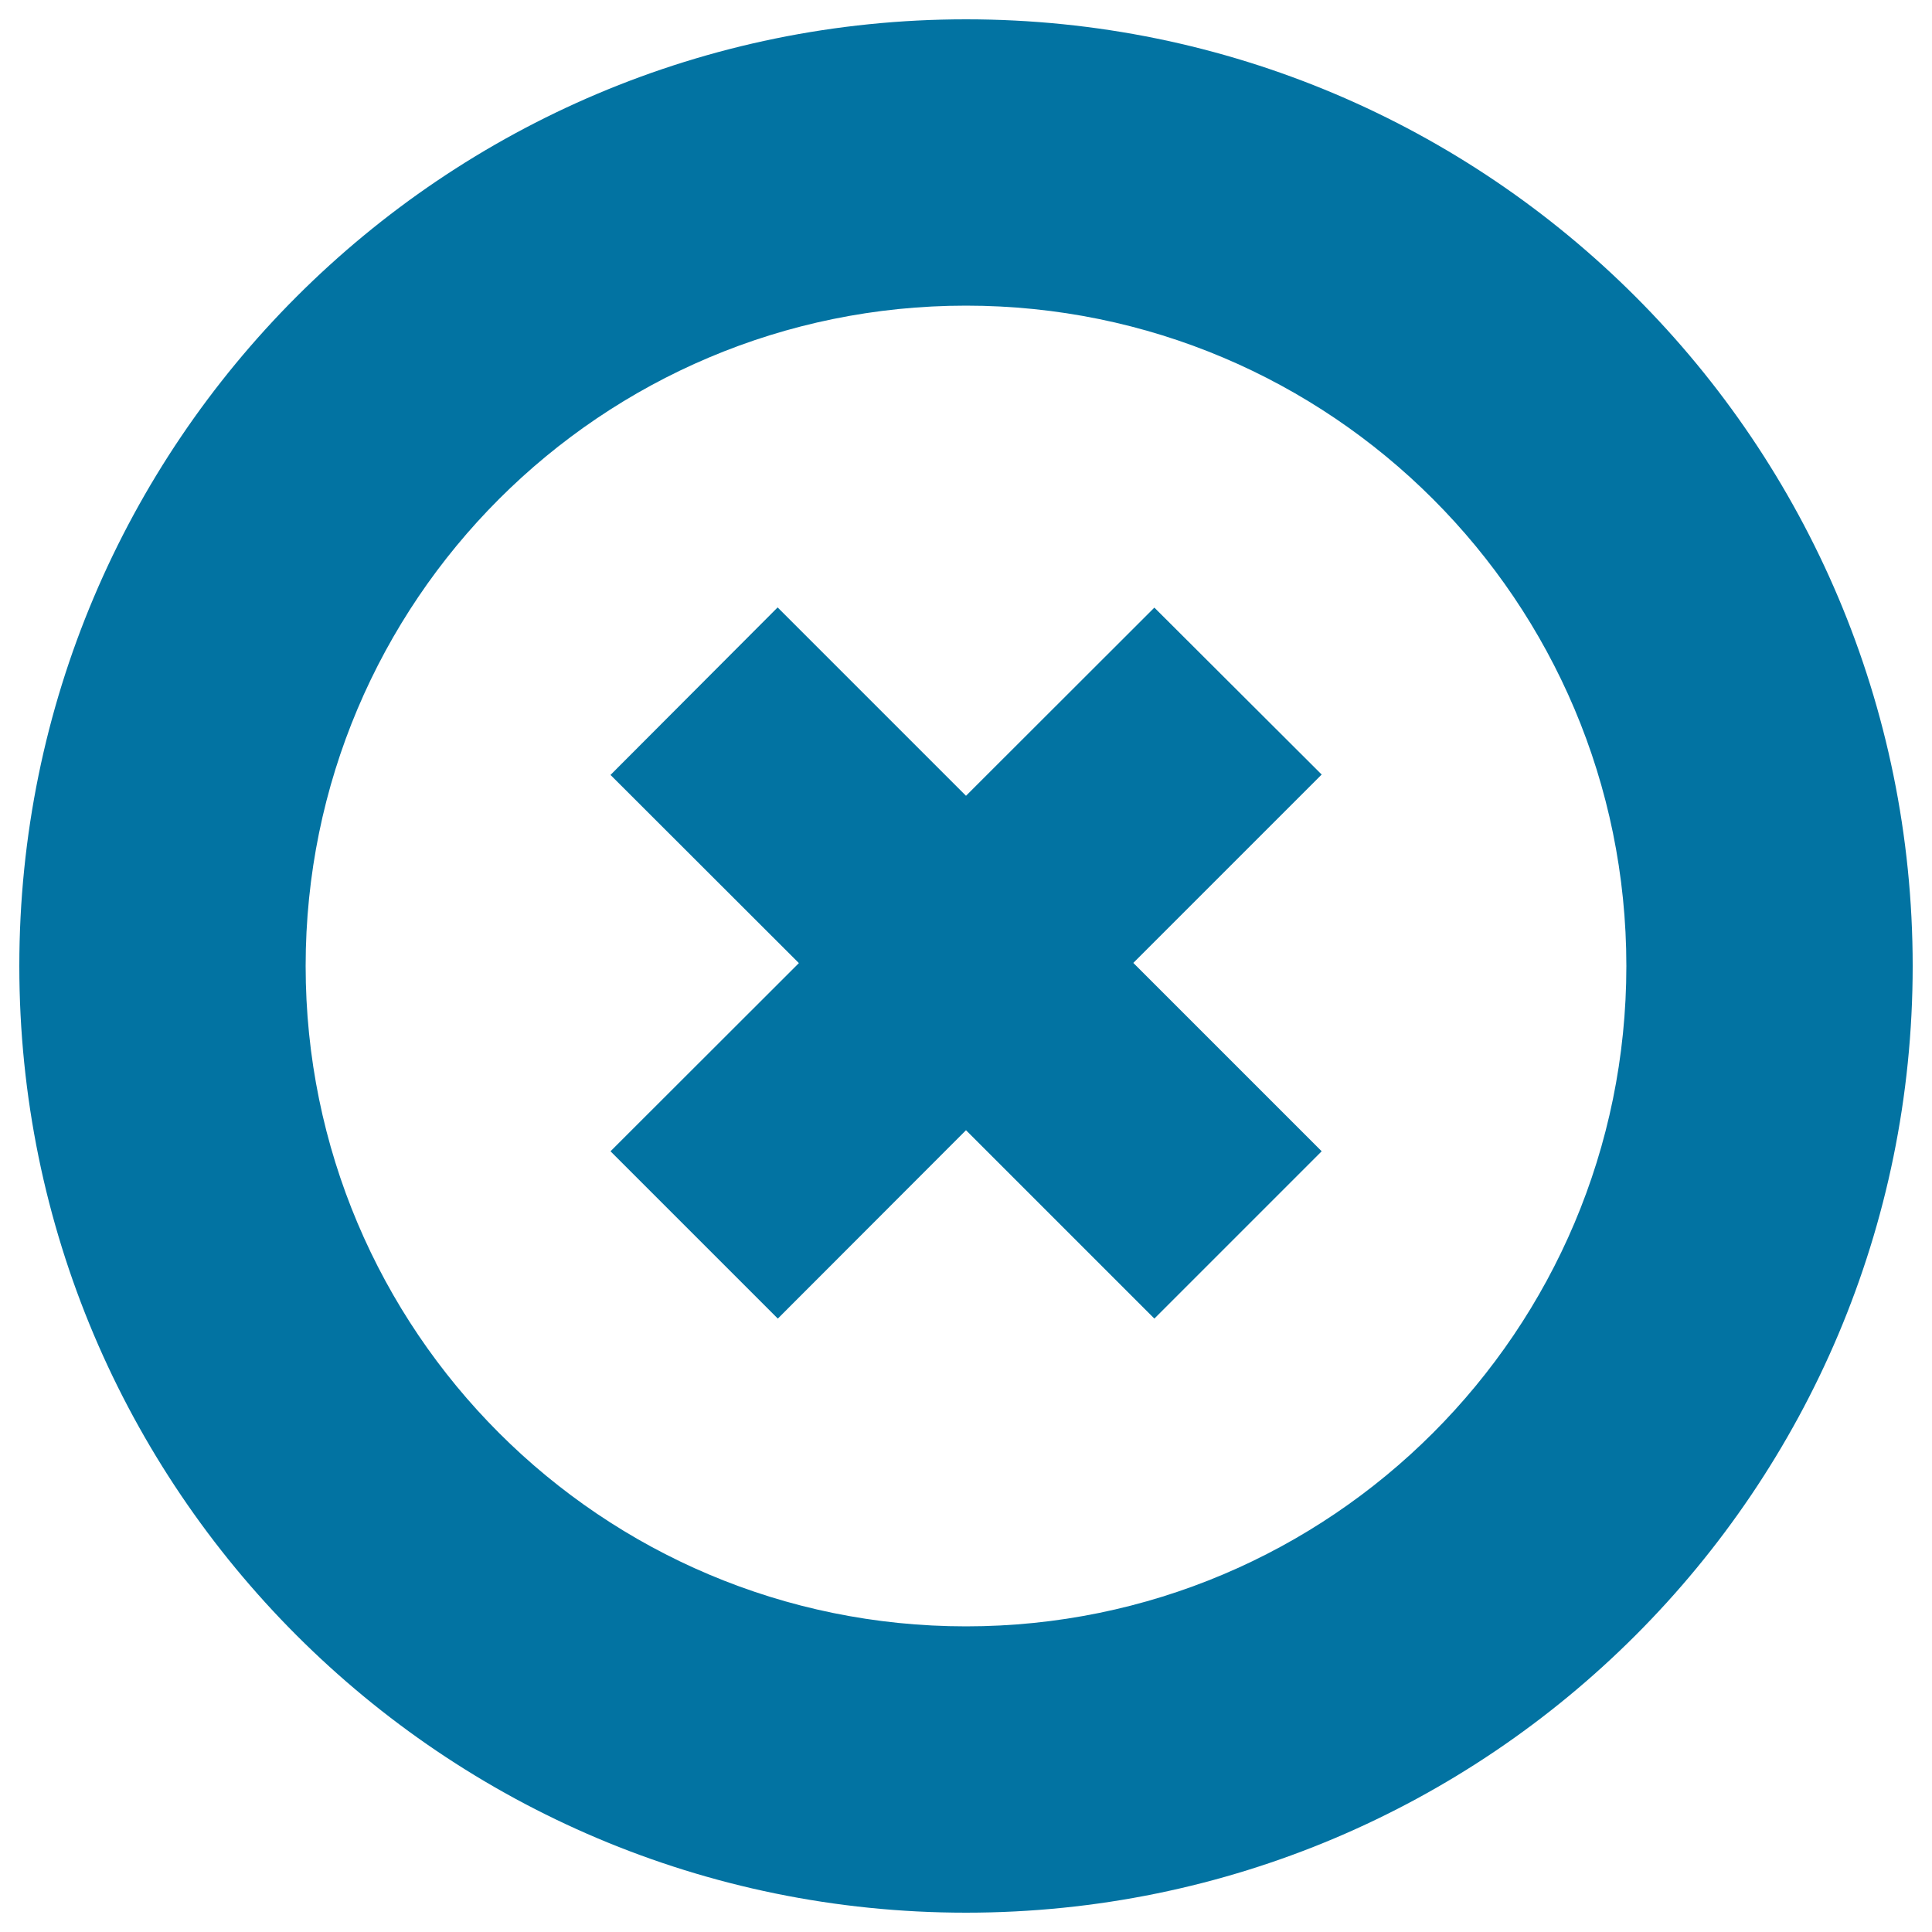 <svg xmlns="http://www.w3.org/2000/svg" viewBox="0 0 1000 1000" style="fill:#0273a2">
<title>Close Or Delete Button Circular Symbol With A Cross Inside SVG icon</title>
<g><g id="Decline"><g><path d="M500,10C229.4,10,10,229.4,10,500c0,270.6,219.4,490,490,490c270.7,0,490-219.4,490-490C990,229.4,770.7,10,500,10z M500,841.8c-188.8,0-341.8-153-341.8-341.8c0-188.8,153-341.8,341.8-341.8c188.8,0,341.8,153,341.8,341.8C841.8,688.8,688.8,841.8,500,841.8z M597.5,314.5L500,411.9l-97.5-97.5L316,401.1l97.5,97.4L316,595.9l86.6,86.6l97.4-97.5l97.5,97.5l86.6-86.6l-97.5-97.5l97.5-97.5L597.5,314.5z"/></g></g></g>
</svg>